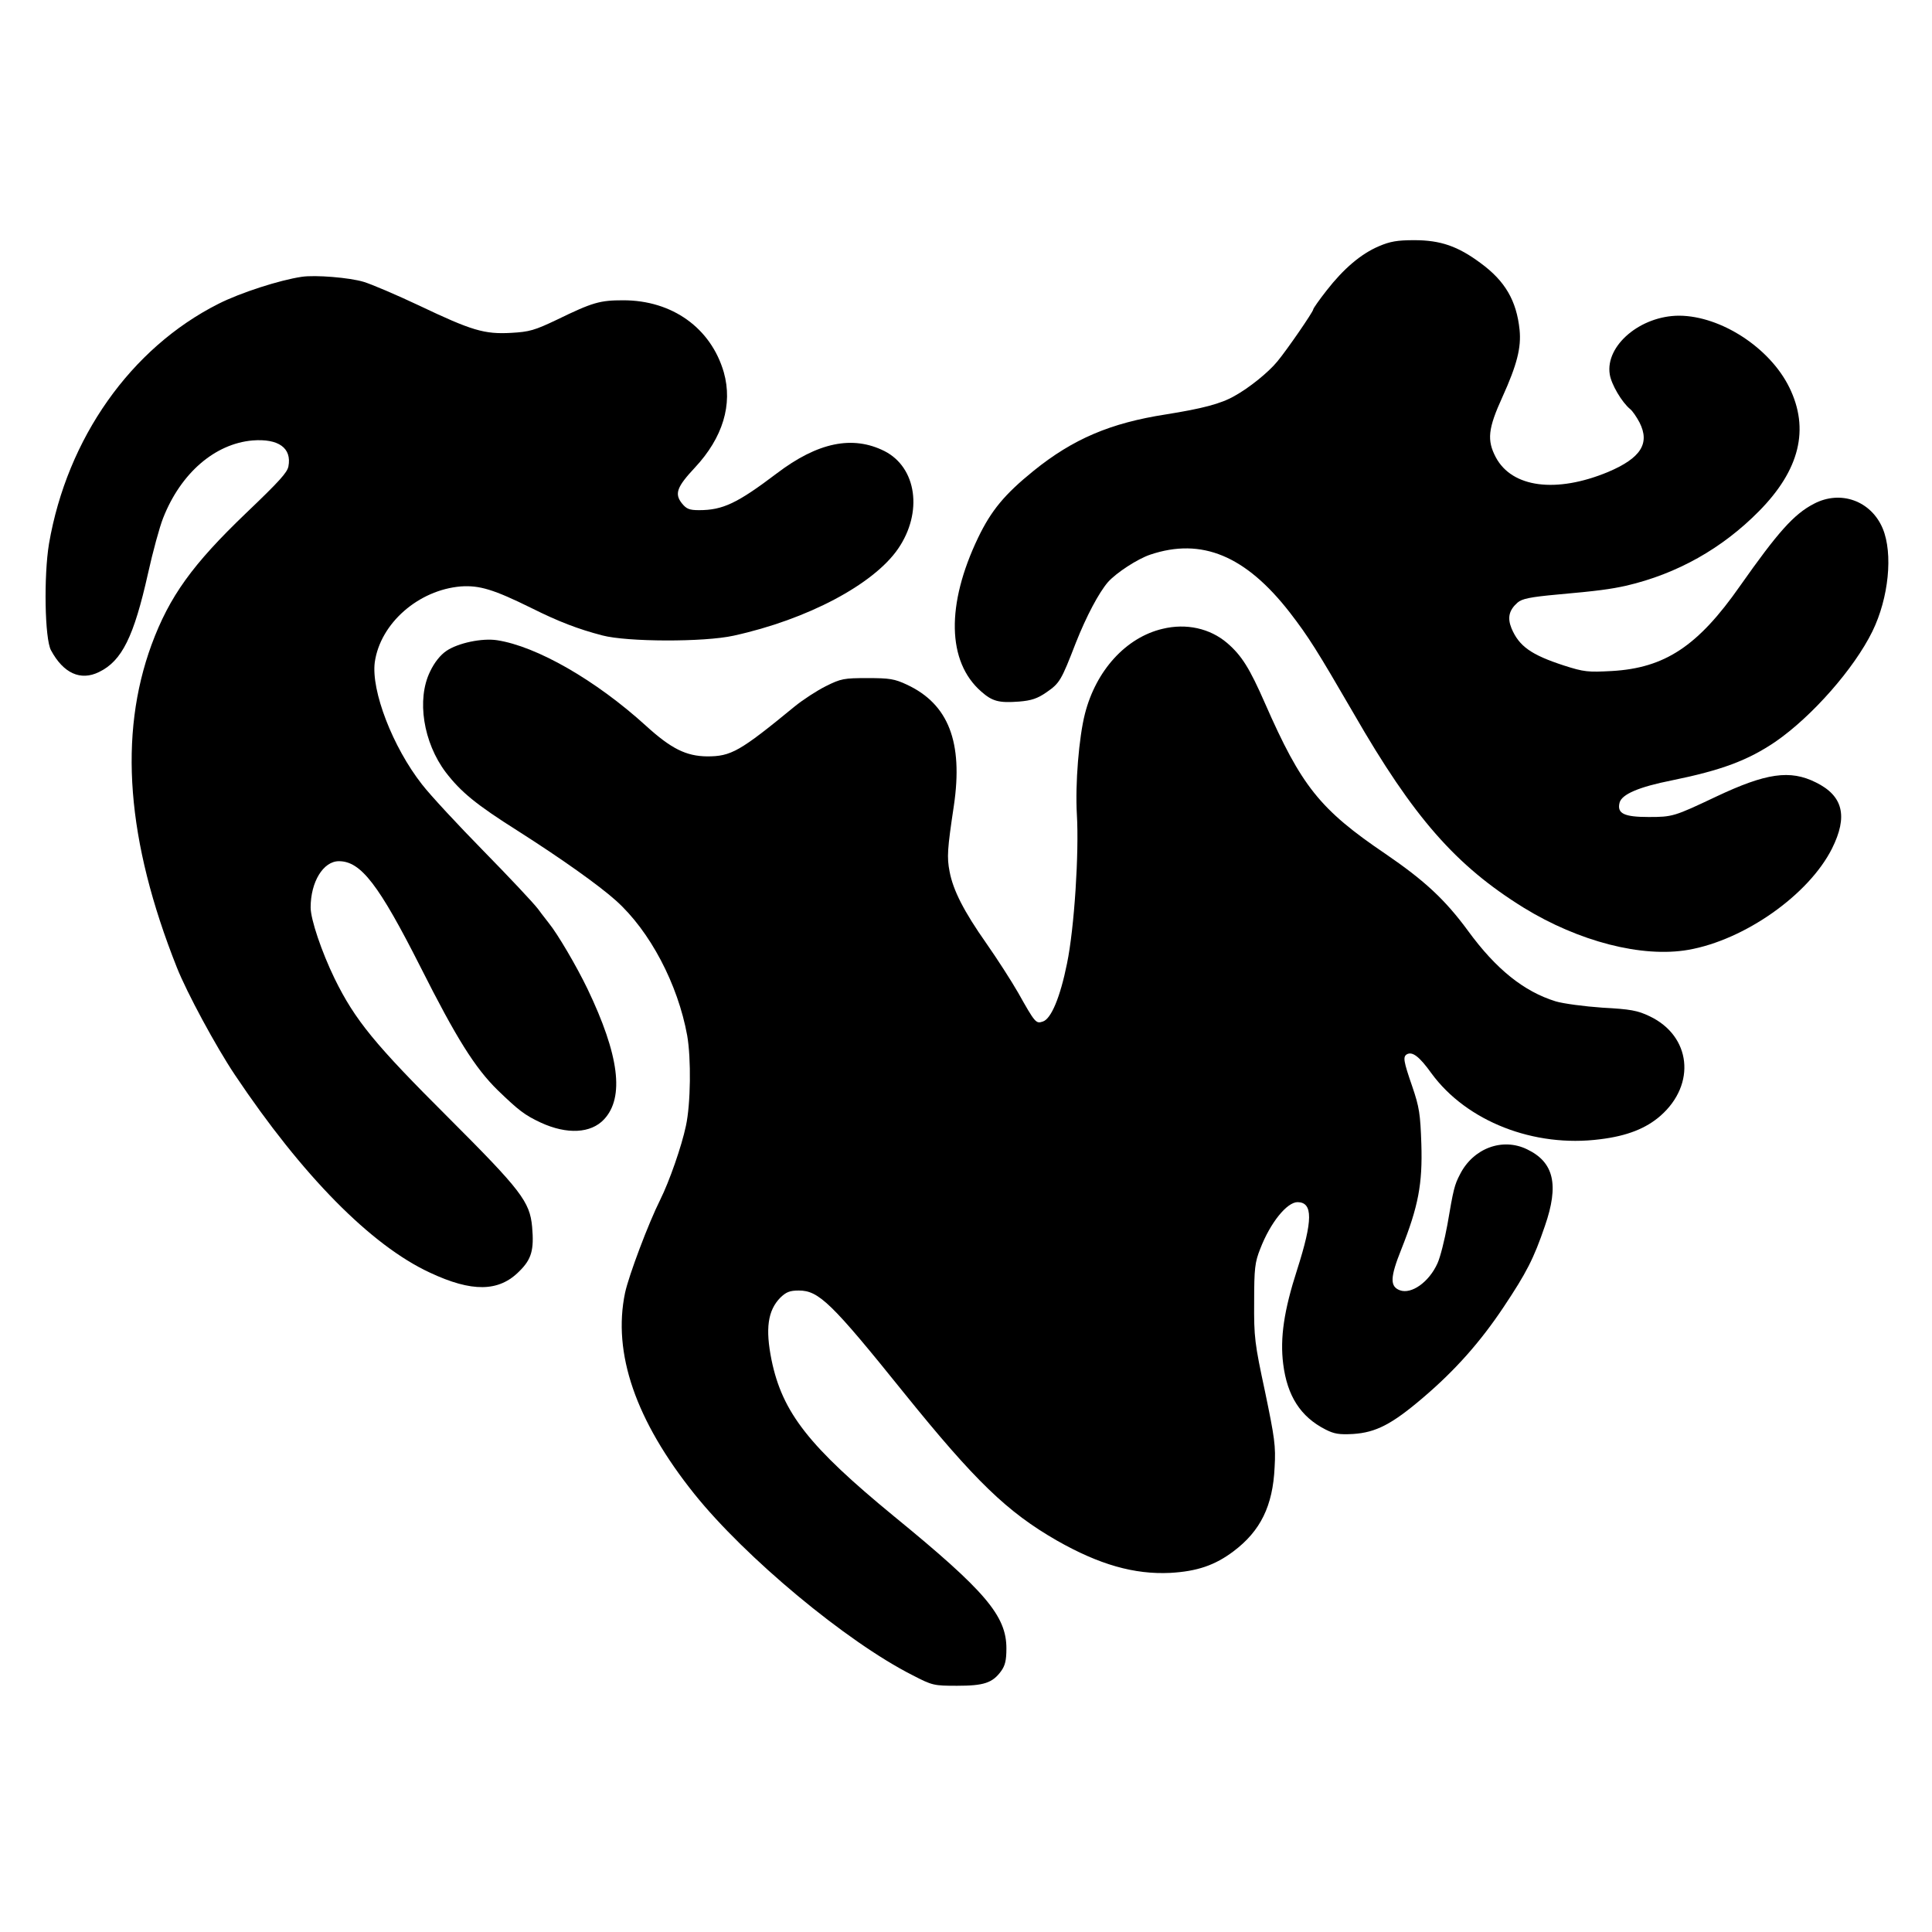 <?xml version="1.0" standalone="no"?>
<!DOCTYPE svg PUBLIC "-//W3C//DTD SVG 20010904//EN"
 "http://www.w3.org/TR/2001/REC-SVG-20010904/DTD/svg10.dtd">
<svg version="1.0" xmlns="http://www.w3.org/2000/svg"
 width="765pt" height="765pt" viewBox="0 0 765 765"
 preserveAspectRatio="xMidYMid meet">
<g transform="translate(0,765) scale(0.1,-0.1)"
fill="#000000" stroke="none">
<path d="M5460 6675 c-71 -30 -140 -89 -207 -175 -29 -37 -53 -71 -53 -75 0
-9 -103 -159 -142 -206 -36 -44 -112 -105 -170 -137 -54 -31 -128 -50 -272
-73 -219 -34 -367 -97 -523 -223 -115 -93 -168 -157 -220 -265 -127 -265 -123
-491 12 -609 44 -39 70 -46 150 -40 49 4 73 12 109 37 52 36 58 46 116 196 42
106 91 198 127 240 33 37 117 92 168 109 203 68 377 -4 552 -229 74 -96 108
-150 253 -400 237 -412 405 -603 673 -769 218 -134 469 -199 652 -167 223 39
477 218 569 401 64 128 44 209 -64 262 -102 51 -197 37 -394 -56 -167 -79
-173 -81 -268 -81 -98 0 -126 14 -115 57 9 33 76 62 207 88 196 40 301 79 410
153 145 100 312 290 384 437 65 133 82 308 41 407 -46 110 -167 154 -273 98
-79 -41 -142 -112 -292 -325 -167 -239 -298 -325 -508 -337 -94 -5 -109 -4
-190 22 -129 42 -177 76 -207 147 -17 42 -10 72 24 102 17 15 49 22 159 32
157 14 209 21 272 35 201 47 379 147 525 295 161 163 201 325 120 490 -77 157
-271 283 -436 284 -153 0 -293 -118 -275 -232 6 -40 48 -111 81 -138 9 -7 26
-32 37 -53 42 -83 5 -141 -125 -196 -205 -85 -380 -62 -444 58 -36 68 -31 114
26 239 58 128 75 196 68 266 -12 115 -57 193 -154 264 -90 67 -159 91 -263 91
-67 0 -96 -5 -140 -24z"/>
<path d="M1195 6554 c-88 -13 -243 -63 -330 -107 -347 -175 -599 -532 -671
-950 -21 -127 -17 -377 8 -422 49 -91 117 -122 190 -86 91 44 138 140 194 390
19 86 46 185 60 220 70 178 205 294 354 307 103 8 156 -30 142 -103 -5 -24
-34 -57 -167 -184 -213 -204 -304 -330 -375 -522 -131 -358 -99 -776 100
-1277 39 -99 155 -314 230 -426 267 -399 539 -675 772 -783 166 -78 273 -77
354 5 49 48 59 85 51 176 -9 100 -44 145 -332 433 -290 289 -369 385 -450 550
-51 105 -95 234 -95 282 0 101 50 183 112 183 87 0 158 -93 323 -419 142 -282
216 -400 306 -488 83 -80 106 -98 170 -128 104 -48 199 -43 251 13 81 87 60
254 -66 517 -44 91 -118 217 -153 260 -4 6 -24 30 -42 55 -19 25 -116 128
-216 230 -100 102 -210 220 -244 264 -116 148 -202 371 -187 484 22 154 173
286 341 300 74 5 130 -12 280 -86 106 -53 184 -83 280 -108 98 -26 403 -27
520 -1 292 64 554 203 651 344 99 144 74 322 -54 387 -126 63 -264 35 -427
-89 -156 -118 -213 -145 -307 -145 -39 0 -50 5 -68 27 -30 38 -20 65 52 142
110 118 150 249 114 377 -51 175 -204 285 -398 285 -93 0 -121 -8 -263 -77
-88 -42 -109 -48 -181 -52 -106 -6 -156 9 -364 108 -91 43 -190 85 -220 94
-56 17 -192 28 -245 20z"/>
<path d="M4603 5160 c-144 -34 -263 -164 -307 -336 -24 -94 -39 -278 -32 -399
9 -151 -10 -450 -39 -590 -27 -134 -63 -220 -96 -230 -27 -9 -30 -6 -98 115
-27 47 -83 134 -125 194 -90 128 -132 211 -146 285 -11 57 -9 88 17 261 37
251 -21 402 -186 479 -49 23 -69 26 -156 26 -93 0 -105 -2 -165 -32 -36 -18
-91 -54 -123 -80 -218 -179 -252 -198 -347 -198 -83 1 -142 30 -242 121 -199
181 -433 315 -590 339 -60 9 -154 -11 -200 -42 -24 -16 -48 -46 -65 -82 -54
-110 -27 -281 62 -399 60 -78 119 -127 287 -233 171 -109 319 -214 387 -275
135 -121 245 -331 282 -534 16 -91 14 -271 -5 -358 -17 -81 -66 -221 -102
-293 -47 -94 -124 -299 -139 -368 -50 -239 42 -506 274 -796 202 -252 603
-586 864 -718 79 -41 85 -42 177 -42 105 0 140 11 174 58 16 22 21 43 21 90 0
129 -83 227 -445 523 -336 276 -442 410 -485 619 -25 124 -15 196 35 247 23
22 37 28 73 28 79 0 129 -48 417 -406 281 -348 408 -471 605 -584 167 -95 306
-135 449 -128 106 6 177 30 251 86 106 80 155 179 162 332 5 85 0 117 -38 300
-41 191 -44 215 -43 355 0 133 3 157 24 210 40 104 106 185 148 185 61 -1 61
-71 -2 -268 -52 -161 -68 -270 -55 -373 16 -127 69 -209 167 -259 35 -18 55
-21 110 -18 90 6 153 38 277 144 128 109 227 221 319 359 90 135 119 191 163
320 57 164 36 253 -70 304 -98 48 -214 4 -266 -99 -22 -42 -26 -59 -50 -200
-11 -60 -28 -128 -39 -152 -33 -74 -103 -124 -149 -107 -40 15 -39 51 6 163
67 169 84 258 79 416 -4 119 -8 146 -36 228 -35 101 -37 117 -22 127 22 13 50
-8 98 -75 139 -190 406 -295 668 -261 107 13 182 43 239 93 142 125 121 316
-43 394 -48 23 -76 28 -187 34 -72 5 -155 16 -185 25 -126 39 -236 127 -347
279 -91 124 -172 199 -327 305 -260 176 -333 268 -477 596 -61 139 -92 189
-150 239 -68 58 -162 79 -256 56z"/>
</g>
</svg>
